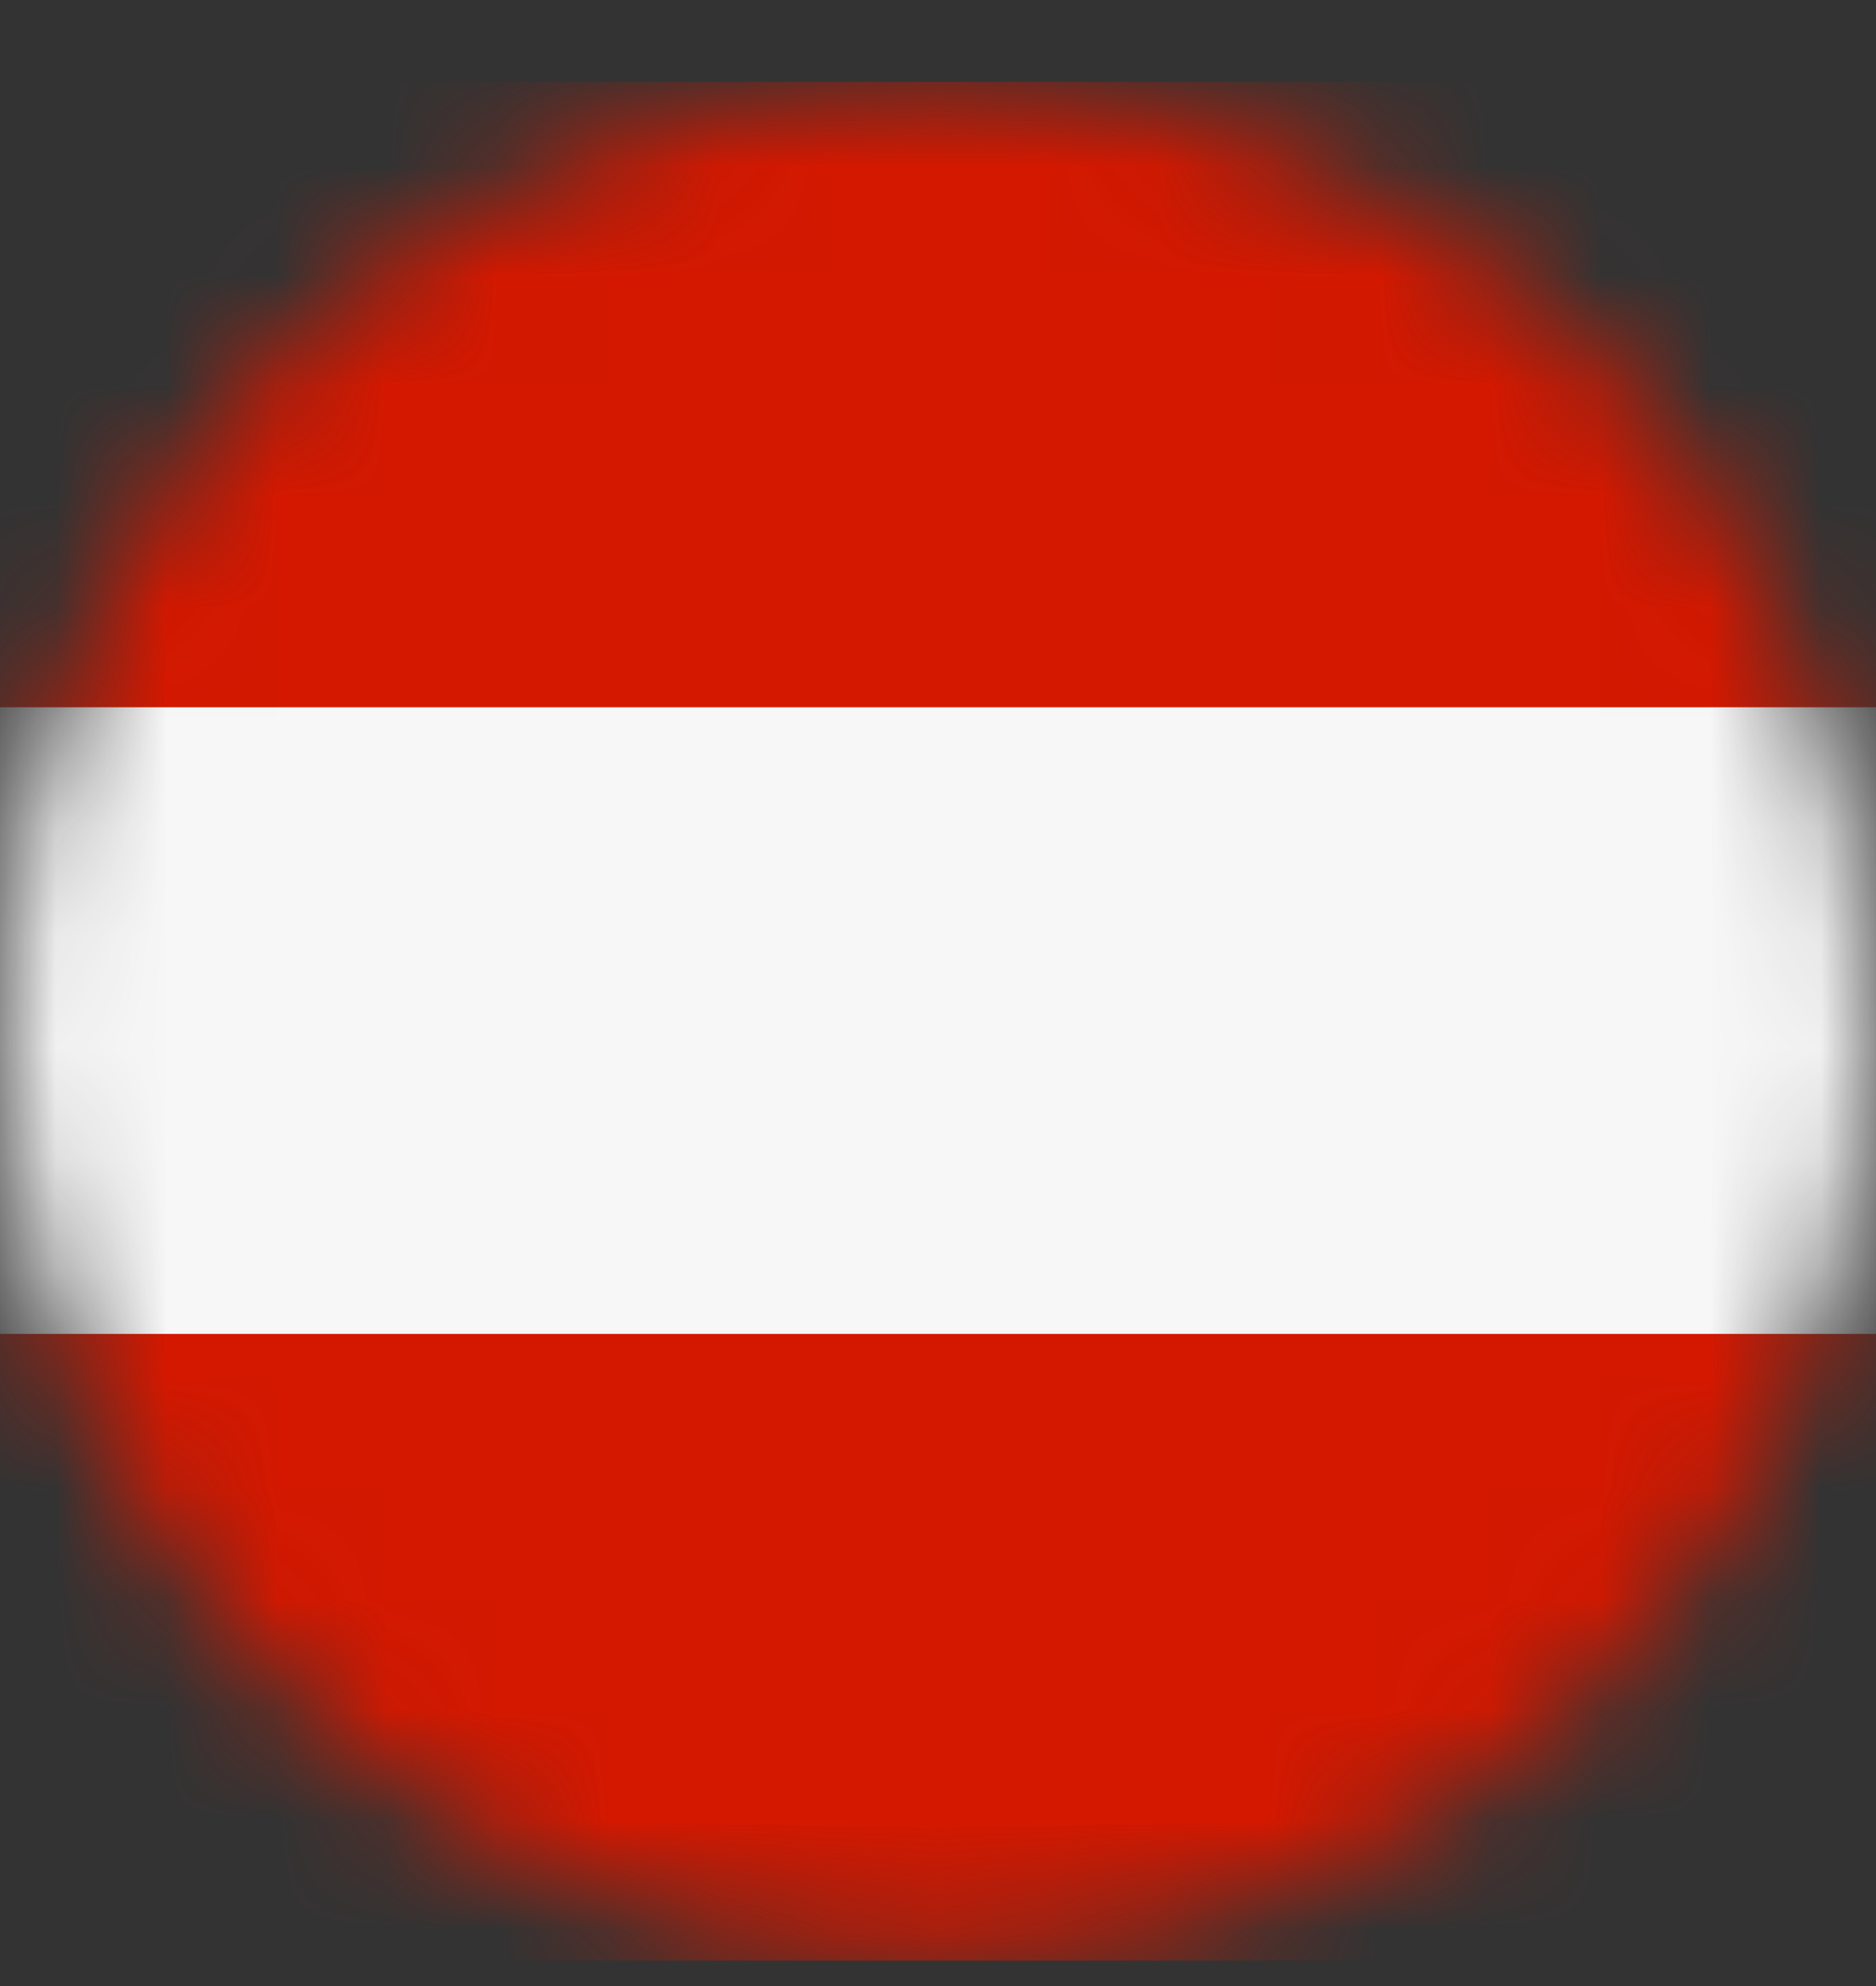 <svg xmlns="http://www.w3.org/2000/svg" fill="none" viewBox="0 0 17 18" height="18" width="17">
<rect x="0" y="0" width="17" height="18" fill="#333333" stroke="none"/>
<mask height="18" width="17" y="0" x="0" maskUnits="userSpaceOnUse" style="mask-type:luminance" id="mask0_12536_50420">
<path fill="white" d="M8.5 17.758C13.194 17.758 17 13.952 17 9.258C17 4.563 13.194 0.758 8.5 0.758C3.806 0.758 0 4.563 0 9.258C0 13.952 3.806 17.758 8.5 17.758Z"></path>
</mask>
<g mask="url(#mask0_12536_50420)">
<path fill="#D41800" d="M21.232 0.742H-4.26V6.424H21.232V0.742Z"></path>
<path fill="#F7F7F7" d="M21.232 6.41H-4.26V12.09H21.232V6.41Z"></path>
<path fill="#D41800" d="M21.232 12.09H-4.26V17.769H21.232V12.09Z"></path>
</g>
</svg>
